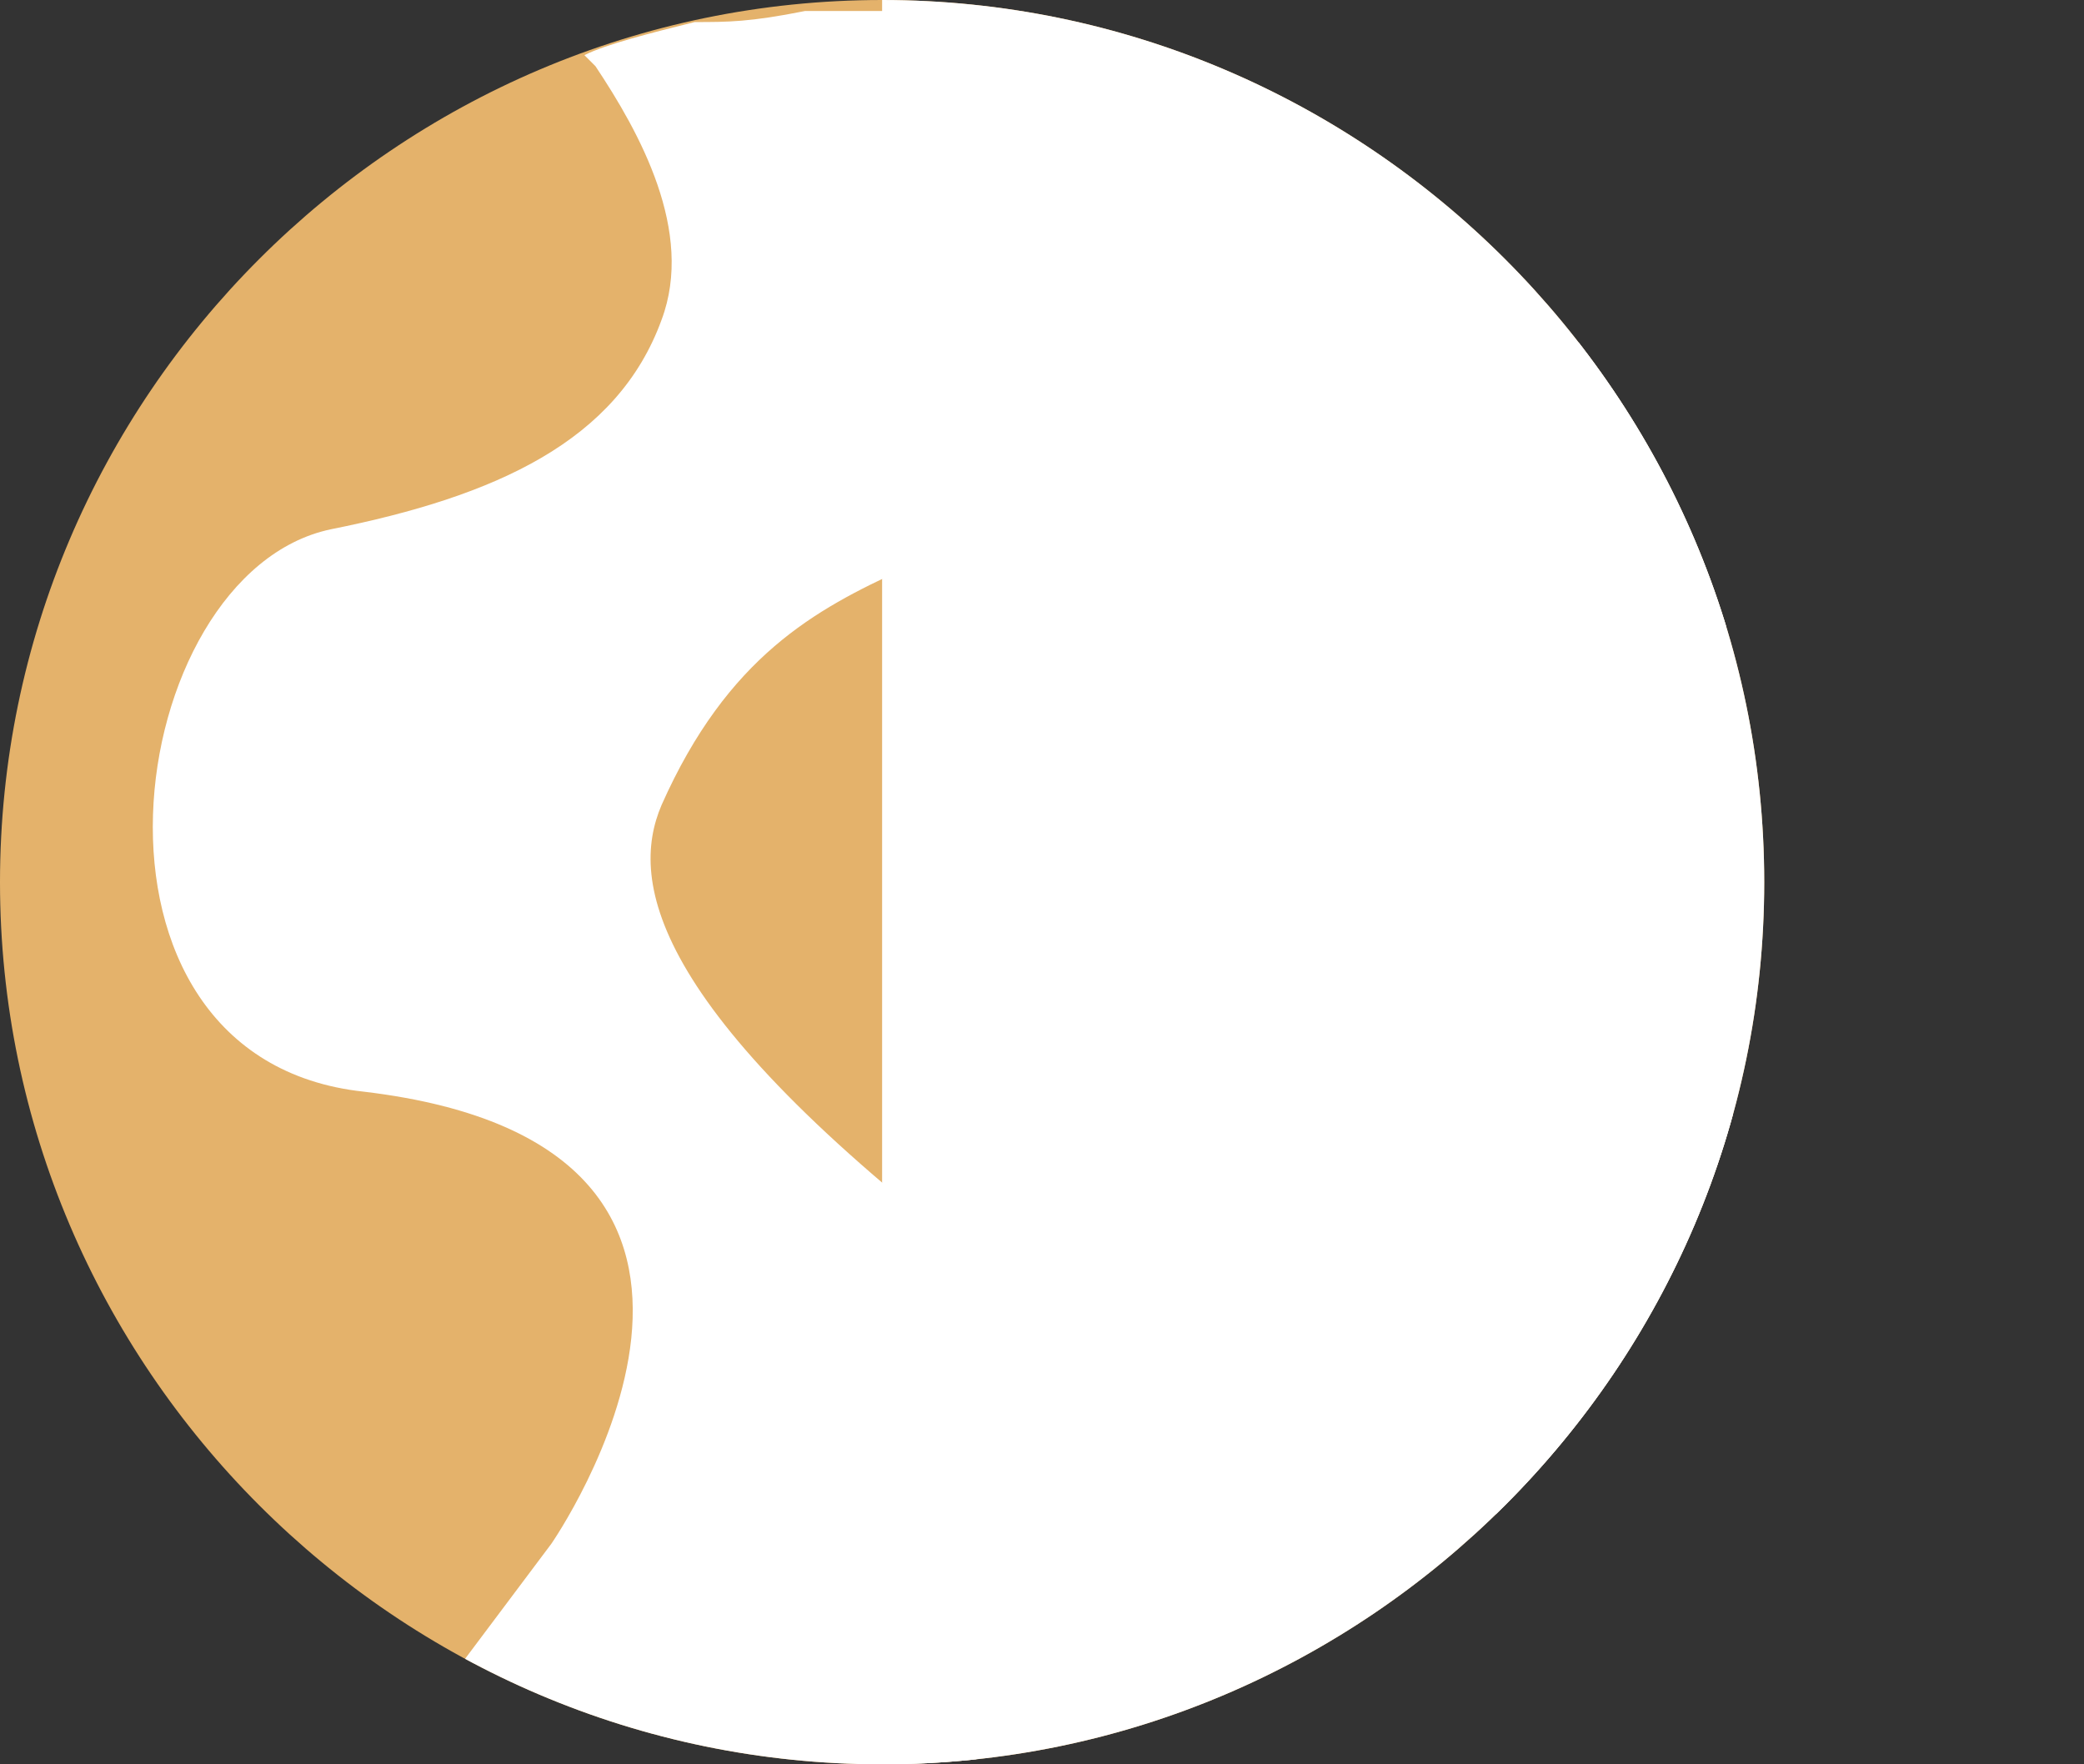 <svg viewBox="0 0 18.9 16" xmlns:xlink="http://www.w3.org/1999/xlink" height="16" width="18.9" xmlns="http://www.w3.org/2000/svg" id="Layer_1"><rect x="0" y="0" width="18.9" height="16" fill="#333333" stroke="none"/><defs><style>.cls-1{clip-path:url(#clippath);}.cls-2{fill:none;}.cls-2,.cls-3,.cls-4{stroke-width:0px;}.cls-3{fill:#e4b26b;}.cls-4{fill:#fff;}</style><clipPath id="clippath"><path d="M8,0c4.4,0,8,3.6,8,8s-3.6,8-8,8S0,12.4,0,8,3.6,0,8,0Z" class="cls-2"></path></clipPath></defs><path d="M8,0h0c4.4,0,8,3.6,8,8h0c0,4.4-3.6,8-8,8h0C3.6,16,0,12.4,0,8h0C0,3.6,3.6,0,8,0Z" class="cls-3"></path><g class="cls-1"><path d="M5.3.5c.2-.1.6-.2,1-.3.3,0,.5,0,1-.1.4,0,.7,0,1.1,0,.3,0,.6,0,1.1.1.2.1.7.5,1,1.2.2.5.2,1.2-.2,2-1.1,2.2-3.1,1.2-4.3,3.9-.3.7-.1,1.9,3.1,4.3,3.2,2.3-.6,4.6-.6,4.6-.8,0-1.6,0-2.4-.2-.2,0-.6-.2-1.2-.4-.3-.1-.6-.3-.8-.4.3-.4.6-.8.9-1.2,0,0,2.5-3.6-1.7-4.1-2.8-.3-2.2-4.7-.3-5.1,1.5-.3,2.6-.8,3-1.9.3-.8-.2-1.7-.6-2.3Z" class="cls-4"></path><path d="M13.7.5c.2-.1.6-.2,1-.3.3,0,.5,0,1-.1.4,0,.7,0,1.1,0,.3,0,.6,0,1.1.1.2.1.7.5,1,1.2.2.5.2,1.2-.2,2-1.1,2.2-3.1,1.2-4.3,3.9-.3.7-.1,1.9,3.1,4.3,3.2,2.3-.6,4.6-.6,4.6-.8,0-1.6,0-2.4-.2-.2,0-.6-.2-1.2-.4-.3-.1-.6-.3-.8-.4.3-.4.6-.8.9-1.2,0,0,2.5-3.6-1.7-4.1-2.8-.3-2.2-4.7-.3-5.1,1.5-.3,2.6-.8,3-1.9.3-.8-.2-1.7-.6-2.3Z" class="cls-4"></path></g><path d="M8,0h0c4.4,0,8,3.6,8,8h0c0,4.4-3.6,8-8,8h0V0Z" class="cls-4"></path></svg>